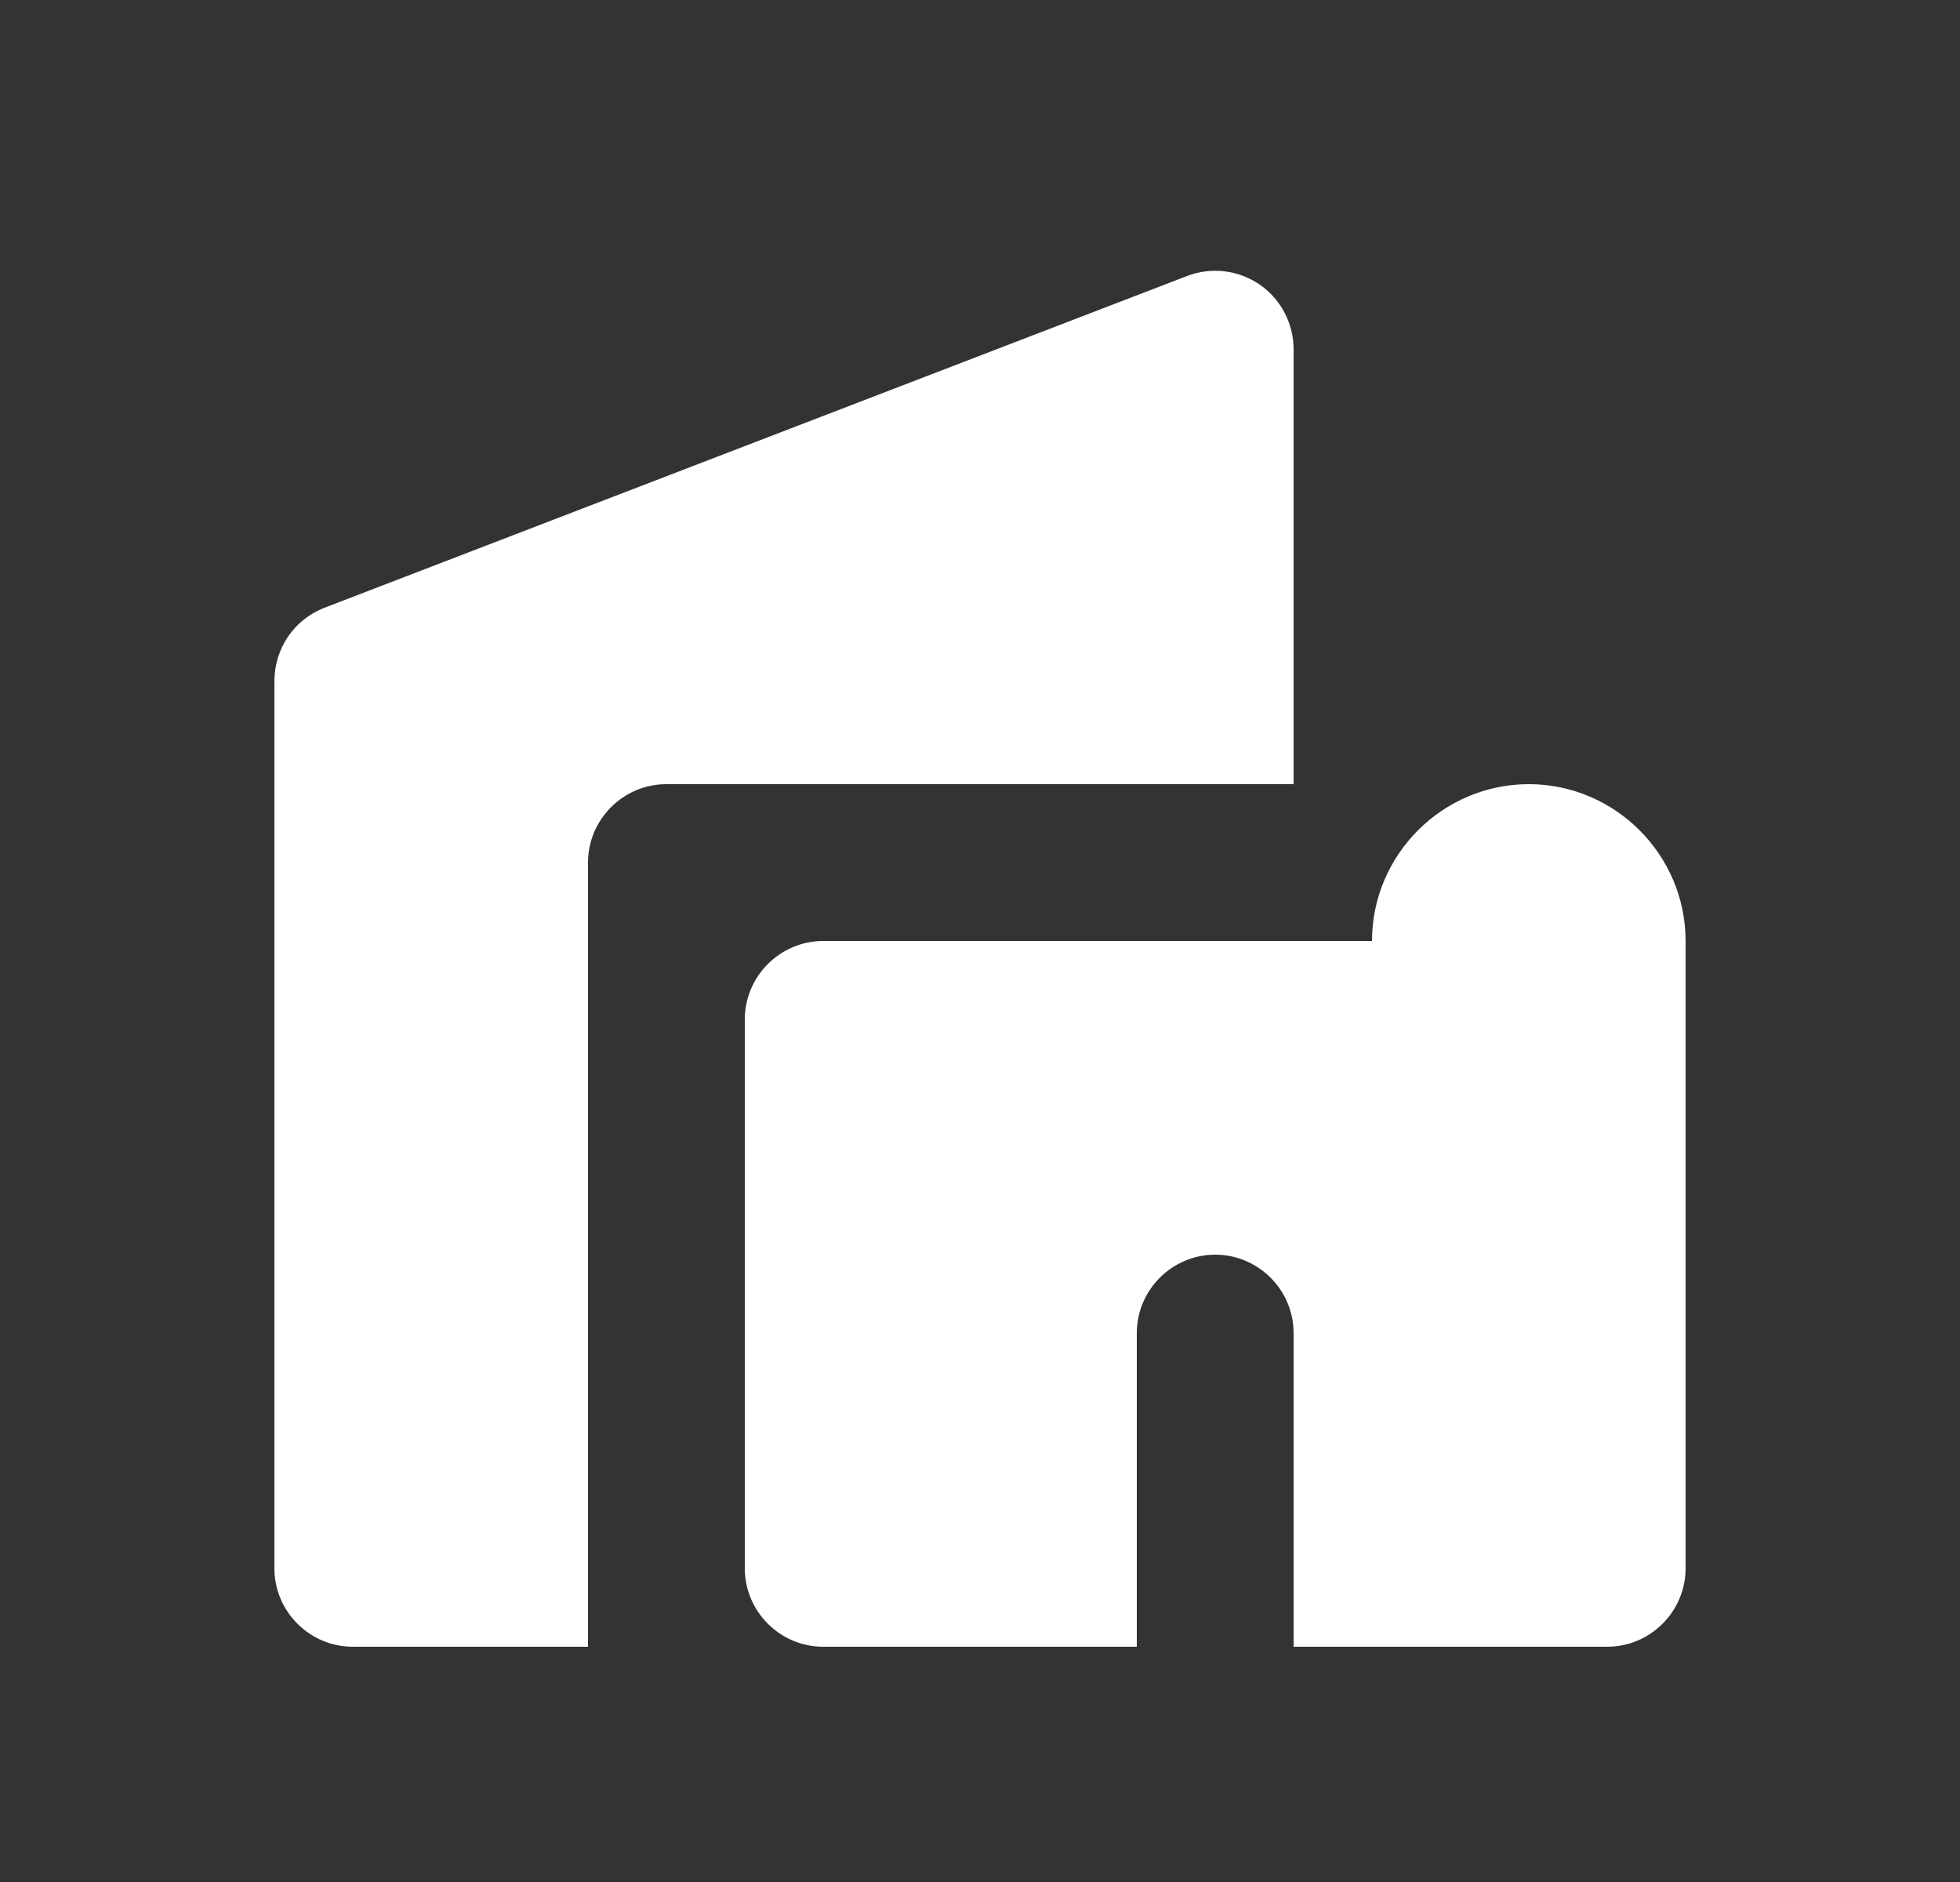 <svg width="25" height="24" viewBox="0 0 25 24" fill="none" xmlns="http://www.w3.org/2000/svg">
<rect x="0" y="0" width="25" height="24" fill="#333333" stroke="none"/>
<path d="M7.5 21H4.5C3.95 21 3.5 20.55 3.5 20V8.69C3.5 8.27 3.75 7.9 4.14 7.75L15.14 3.52C15.292 3.461 15.456 3.441 15.618 3.46C15.78 3.479 15.934 3.538 16.069 3.63C16.203 3.723 16.312 3.847 16.387 3.992C16.462 4.136 16.501 4.297 16.5 4.46V10H8.5C7.95 10 7.5 10.45 7.5 11V21ZM17.5 12H10.5C9.95 12 9.5 12.45 9.5 13V20C9.5 20.55 9.95 21 10.5 21H14.5V17C14.5 16.45 14.95 16 15.5 16C16.05 16 16.5 16.45 16.5 17V21H20.5C21.05 21 21.5 20.55 21.5 20V12C21.5 10.9 20.6 10 19.5 10C18.4 10 17.5 10.9 17.5 12Z" fill="white"/>
</svg>
